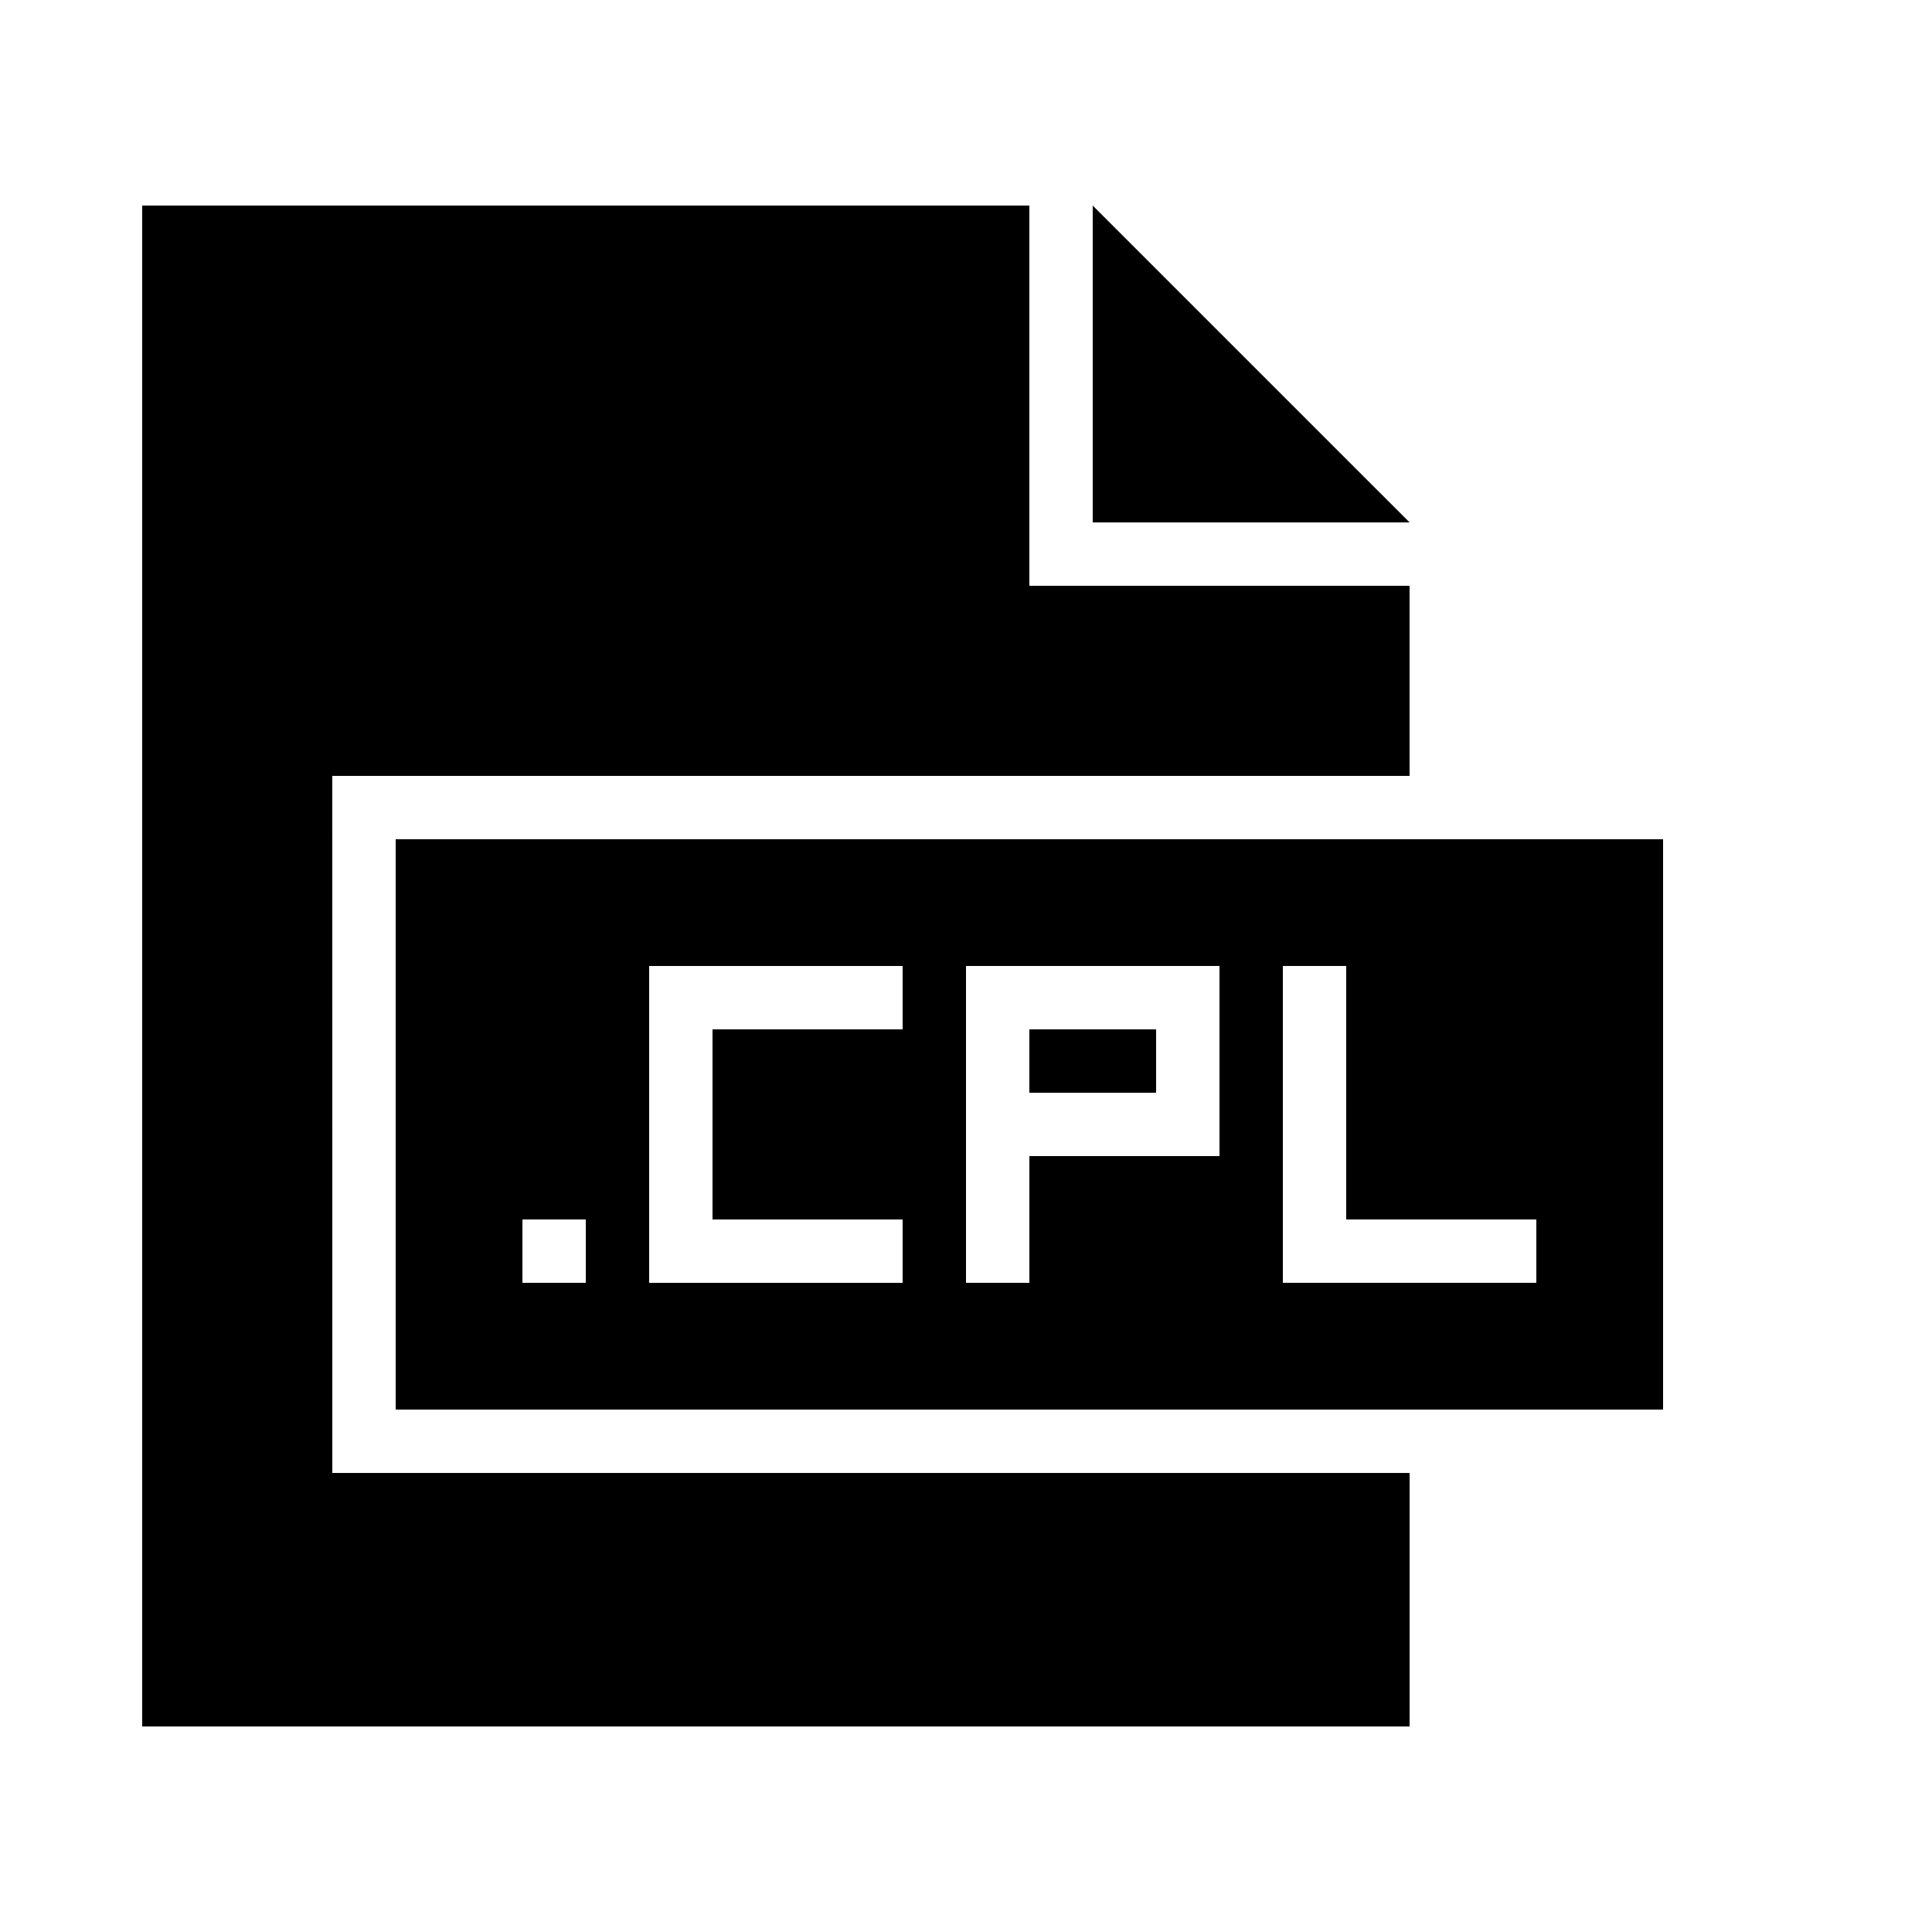 <?xml version="1.0" encoding="UTF-8"?>
<!-- Uploaded to: SVG Repo, www.svgrepo.com, Generator: SVG Repo Mixer Tools -->
<svg fill="#000000" width="800px" height="800px" version="1.1" viewBox="144 144 512 512" xmlns="http://www.w3.org/2000/svg">
 <g>
  <path d="m232.06 349.62h285.49v-50.379h-100.76v-100.76h-235.11v403.05h335.88v-67.176h-285.49z"/>
  <path d="m517.55 282.44-83.969-83.965v83.965z"/>
  <path d="m416.79 416.79h33.586v16.793h-33.586z"/>
  <path d="m248.86 366.41v151.14h335.87v-151.14zm50.383 117.55h-16.793v-16.793h16.793zm83.965-67.172h-50.383v50.383h50.383v16.793h-67.176v-83.969h67.176zm83.969 33.586h-50.383v33.586h-16.793v-83.969h67.176zm83.969 33.586h-67.176v-83.969h16.793v67.176h50.383z"/>
 </g>
</svg>
